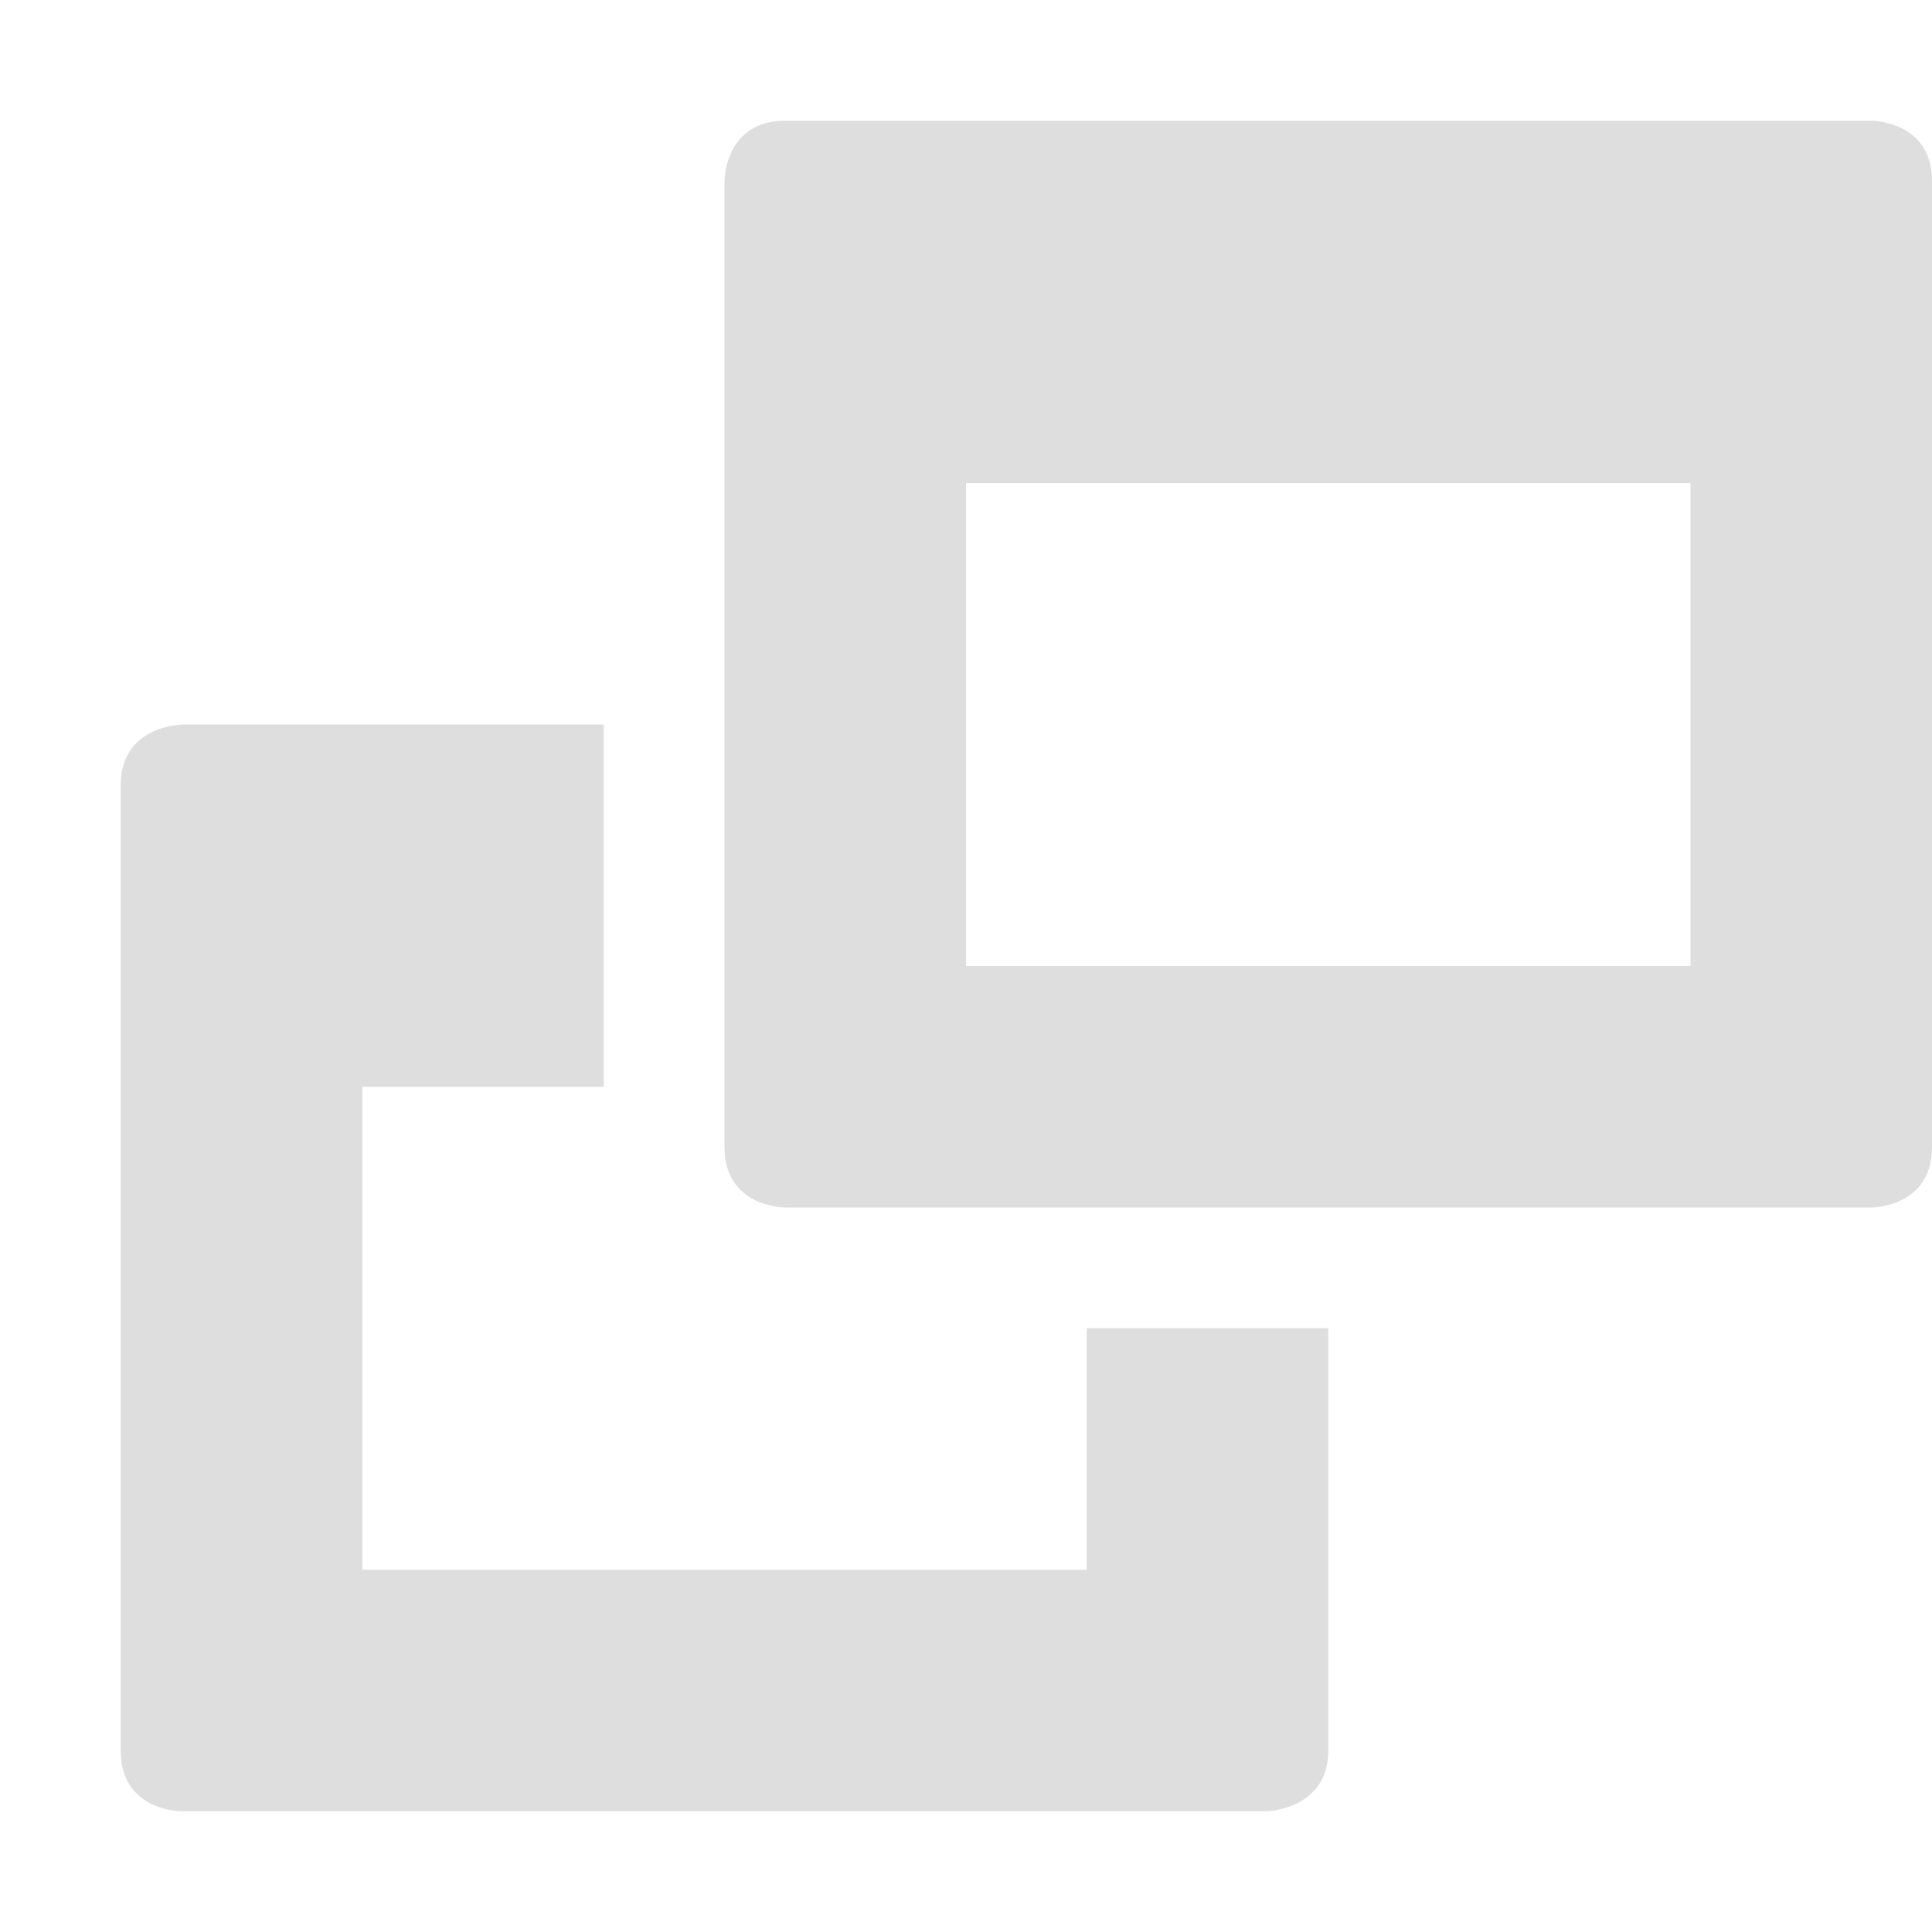 <svg xmlns="http://www.w3.org/2000/svg" width="16" height="16"><path d="M1 14.5v-8c0-.5.52-.5.52-.5H5v3H3v4h6v-2h2v3.5c0 .48-.5.5-.5.5h-9s-.5 0-.5-.5z" fill="#dedede"/><path d="M6.5 1c-.5 0-.5.5-.5.5v8c0 .5.5.5.5.5h9s.5 0 .5-.5v-8c0-.5-.5-.5-.5-.5zM8 4h6v4H8z" fill="#dedede"/></svg>